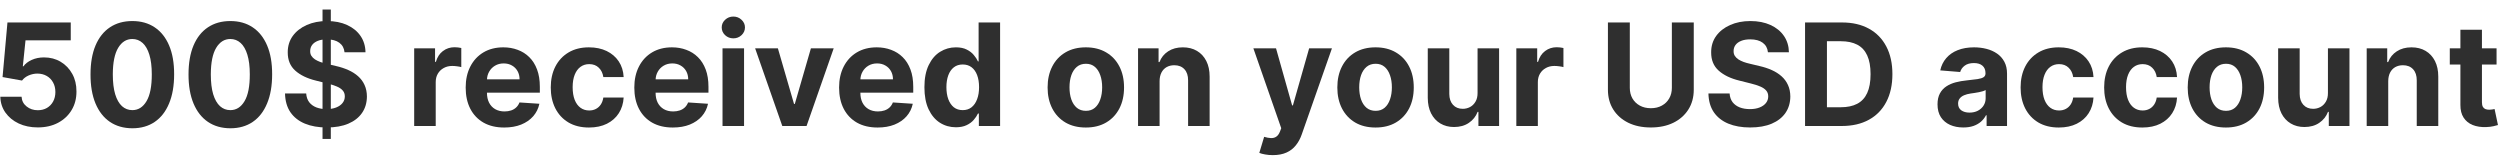 <?xml version="1.0" encoding="UTF-8"?> <svg xmlns="http://www.w3.org/2000/svg" width="236" height="15" viewBox="0 0 236 15" fill="none"> <path d="M3.568 12.028C2.893 12.028 2.292 11.904 1.764 11.656C1.239 11.408 0.822 11.066 0.513 10.63C0.205 10.194 0.044 9.694 0.031 9.131H2.036C2.058 9.51 2.217 9.817 2.513 10.052C2.809 10.288 3.16 10.405 3.568 10.405C3.892 10.405 4.178 10.334 4.427 10.191C4.678 10.044 4.874 9.842 5.014 9.585C5.157 9.324 5.228 9.025 5.228 8.688C5.228 8.344 5.155 8.042 5.009 7.781C4.866 7.52 4.667 7.316 4.412 7.17C4.158 7.024 3.867 6.949 3.539 6.946C3.253 6.946 2.974 7.005 2.704 7.122C2.437 7.24 2.228 7.401 2.079 7.604L0.241 7.275L0.704 2.121H6.679V3.81H2.408L2.155 6.259H2.212C2.384 6.017 2.643 5.816 2.99 5.657C3.337 5.498 3.725 5.419 4.155 5.419C4.743 5.419 5.268 5.557 5.729 5.834C6.191 6.111 6.555 6.491 6.822 6.974C7.089 7.455 7.221 8.008 7.218 8.635C7.221 9.294 7.069 9.879 6.76 10.391C6.455 10.9 6.027 11.301 5.476 11.594C4.929 11.883 4.293 12.028 3.568 12.028Z" fill="#2F2F2F"></path> <path d="M12.492 12.109C11.671 12.106 10.964 11.904 10.373 11.503C9.784 11.102 9.331 10.522 9.013 9.761C8.698 9.001 8.542 8.086 8.545 7.017C8.545 5.952 8.702 5.043 9.017 4.292C9.336 3.542 9.789 2.971 10.377 2.579C10.969 2.185 11.674 1.987 12.492 1.987C13.309 1.987 14.012 2.185 14.601 2.579C15.193 2.974 15.648 3.546 15.966 4.297C16.284 5.045 16.441 5.952 16.438 7.017C16.438 8.089 16.279 9.006 15.961 9.766C15.646 10.526 15.194 11.107 14.606 11.508C14.017 11.909 13.312 12.109 12.492 12.109ZM12.492 10.396C13.052 10.396 13.498 10.114 13.832 9.551C14.166 8.988 14.332 8.144 14.329 7.017C14.329 6.276 14.252 5.659 14.1 5.166C13.95 4.673 13.737 4.302 13.46 4.054C13.187 3.806 12.864 3.682 12.492 3.682C11.935 3.682 11.489 3.96 11.155 4.517C10.821 5.073 10.653 5.907 10.649 7.017C10.649 7.768 10.724 8.395 10.874 8.898C11.027 9.397 11.241 9.772 11.518 10.024C11.795 10.272 12.119 10.396 12.492 10.396Z" fill="#2F2F2F"></path> <path d="M21.744 12.109C20.923 12.106 20.216 11.904 19.625 11.503C19.036 11.102 18.583 10.522 18.265 9.761C17.95 9.001 17.794 8.086 17.797 7.017C17.797 5.952 17.954 5.043 18.269 4.292C18.587 3.542 19.041 2.971 19.629 2.579C20.221 2.185 20.926 1.987 21.744 1.987C22.561 1.987 23.264 2.185 23.853 2.579C24.445 2.974 24.899 3.546 25.218 4.297C25.536 5.045 25.693 5.952 25.69 7.017C25.69 8.089 25.531 9.006 25.213 9.766C24.898 10.526 24.446 11.107 23.858 11.508C23.269 11.909 22.564 12.109 21.744 12.109ZM21.744 10.396C22.303 10.396 22.75 10.114 23.084 9.551C23.419 8.988 23.584 8.144 23.581 7.017C23.581 6.276 23.504 5.659 23.352 5.166C23.202 4.673 22.989 4.302 22.712 4.054C22.439 3.806 22.116 3.682 21.744 3.682C21.187 3.682 20.741 3.96 20.407 4.517C20.073 5.073 19.905 5.907 19.901 7.017C19.901 7.768 19.976 8.395 20.126 8.898C20.279 9.397 20.493 9.772 20.77 10.024C21.047 10.272 21.371 10.396 21.744 10.396Z" fill="#2F2F2F"></path> <path d="M30.447 13.116V0.899H31.229V13.116H30.447ZM32.523 4.932C32.484 4.547 32.321 4.248 32.031 4.035C31.741 3.822 31.349 3.715 30.852 3.715C30.515 3.715 30.23 3.763 29.998 3.858C29.766 3.95 29.588 4.079 29.464 4.245C29.343 4.41 29.282 4.598 29.282 4.808C29.276 4.983 29.312 5.135 29.392 5.266C29.475 5.396 29.588 5.509 29.731 5.605C29.874 5.697 30.039 5.778 30.227 5.848C30.415 5.915 30.615 5.972 30.828 6.02L31.706 6.23C32.133 6.325 32.524 6.453 32.88 6.612C33.237 6.771 33.545 6.966 33.806 7.199C34.067 7.431 34.269 7.704 34.412 8.019C34.559 8.334 34.633 8.695 34.637 9.103C34.633 9.701 34.481 10.219 34.178 10.658C33.879 11.094 33.447 11.433 32.88 11.675C32.317 11.914 31.638 12.033 30.843 12.033C30.054 12.033 29.367 11.912 28.781 11.67C28.199 11.428 27.744 11.07 27.416 10.596C27.092 10.119 26.922 9.529 26.906 8.826H28.905C28.927 9.154 29.021 9.427 29.187 9.647C29.355 9.863 29.58 10.027 29.86 10.138C30.143 10.246 30.463 10.3 30.819 10.3C31.169 10.3 31.473 10.25 31.73 10.148C31.991 10.046 32.193 9.904 32.336 9.723C32.48 9.542 32.551 9.333 32.551 9.098C32.551 8.878 32.486 8.694 32.355 8.544C32.228 8.395 32.041 8.268 31.792 8.163C31.547 8.058 31.247 7.962 30.89 7.876L29.826 7.609C29.002 7.409 28.352 7.095 27.875 6.669C27.397 6.243 27.16 5.668 27.163 4.946C27.16 4.354 27.318 3.837 27.636 3.395C27.957 2.953 28.398 2.608 28.958 2.36C29.518 2.112 30.154 1.987 30.867 1.987C31.592 1.987 32.225 2.112 32.766 2.36C33.31 2.608 33.733 2.953 34.035 3.395C34.337 3.837 34.493 4.35 34.503 4.932H32.523Z" fill="#2F2F2F"></path> <path d="M39.099 11.894V4.564H41.069V5.843H41.146C41.279 5.388 41.504 5.045 41.819 4.813C42.134 4.577 42.496 4.459 42.907 4.459C43.008 4.459 43.118 4.466 43.236 4.479C43.354 4.491 43.457 4.509 43.546 4.531V6.335C43.451 6.306 43.319 6.281 43.15 6.259C42.981 6.236 42.827 6.225 42.687 6.225C42.388 6.225 42.121 6.29 41.886 6.421C41.653 6.548 41.469 6.726 41.332 6.955C41.198 7.184 41.132 7.448 41.132 7.747V11.894H39.099Z" fill="#2F2F2F"></path> <path d="M47.596 12.038C46.843 12.038 46.194 11.885 45.65 11.579C45.109 11.271 44.692 10.835 44.399 10.272C44.106 9.706 43.96 9.036 43.96 8.263C43.96 7.509 44.106 6.847 44.399 6.278C44.692 5.708 45.104 5.264 45.635 4.946C46.17 4.628 46.796 4.469 47.515 4.469C47.999 4.469 48.449 4.547 48.866 4.703C49.286 4.856 49.652 5.086 49.964 5.395C50.279 5.703 50.523 6.091 50.698 6.559C50.873 7.024 50.961 7.568 50.961 8.191V8.75H44.771V7.49H49.047C49.047 7.197 48.984 6.938 48.856 6.712C48.729 6.486 48.553 6.309 48.327 6.182C48.104 6.052 47.845 5.987 47.549 5.987C47.24 5.987 46.967 6.058 46.728 6.201C46.493 6.341 46.308 6.531 46.174 6.769C46.041 7.005 45.972 7.267 45.969 7.557V8.754C45.969 9.117 46.036 9.43 46.17 9.694C46.306 9.959 46.499 10.162 46.747 10.305C46.995 10.448 47.289 10.52 47.63 10.52C47.856 10.52 48.063 10.488 48.25 10.425C48.438 10.361 48.599 10.265 48.732 10.138C48.866 10.011 48.968 9.855 49.038 9.671L50.918 9.795C50.822 10.246 50.627 10.641 50.331 10.978C50.038 11.312 49.66 11.573 49.195 11.761C48.734 11.945 48.201 12.038 47.596 12.038Z" fill="#2F2F2F"></path> <path d="M55.599 12.038C54.849 12.038 54.203 11.879 53.662 11.56C53.124 11.239 52.711 10.794 52.421 10.224C52.135 9.655 51.992 8.999 51.992 8.258C51.992 7.507 52.136 6.849 52.426 6.282C52.719 5.713 53.134 5.269 53.671 4.951C54.209 4.63 54.849 4.469 55.59 4.469C56.229 4.469 56.789 4.585 57.27 4.817C57.75 5.05 58.13 5.376 58.41 5.796C58.69 6.216 58.844 6.709 58.873 7.275H56.955C56.901 6.909 56.757 6.615 56.525 6.392C56.296 6.166 55.995 6.053 55.623 6.053C55.308 6.053 55.033 6.139 54.798 6.311C54.565 6.48 54.384 6.726 54.254 7.051C54.123 7.375 54.058 7.768 54.058 8.229C54.058 8.697 54.122 9.095 54.249 9.422C54.379 9.75 54.562 10 54.798 10.172C55.033 10.344 55.308 10.429 55.623 10.429C55.855 10.429 56.064 10.382 56.248 10.286C56.436 10.191 56.59 10.052 56.711 9.871C56.835 9.687 56.916 9.465 56.955 9.208H58.873C58.841 9.768 58.688 10.261 58.415 10.687C58.145 11.11 57.771 11.441 57.294 11.68C56.816 11.918 56.252 12.038 55.599 12.038Z" fill="#2F2F2F"></path> <path d="M63.515 12.038C62.761 12.038 62.112 11.885 61.568 11.579C61.027 11.271 60.611 10.835 60.318 10.272C60.025 9.706 59.879 9.036 59.879 8.263C59.879 7.509 60.025 6.847 60.318 6.278C60.611 5.708 61.023 5.264 61.554 4.946C62.088 4.628 62.715 4.469 63.434 4.469C63.918 4.469 64.368 4.547 64.784 4.703C65.204 4.856 65.57 5.086 65.882 5.395C66.197 5.703 66.442 6.091 66.617 6.559C66.792 7.024 66.879 7.568 66.879 8.191V8.75H60.69V7.49H64.966C64.966 7.197 64.902 6.938 64.775 6.712C64.648 6.486 64.471 6.309 64.245 6.182C64.023 6.052 63.763 5.987 63.467 5.987C63.159 5.987 62.885 6.058 62.647 6.201C62.411 6.341 62.227 6.531 62.093 6.769C61.959 7.005 61.891 7.267 61.888 7.557V8.754C61.888 9.117 61.955 9.43 62.088 9.694C62.225 9.959 62.418 10.162 62.666 10.305C62.914 10.448 63.208 10.52 63.549 10.52C63.774 10.52 63.981 10.488 64.169 10.425C64.357 10.361 64.517 10.265 64.651 10.138C64.784 10.011 64.886 9.855 64.956 9.671L66.837 9.795C66.741 10.246 66.546 10.641 66.25 10.978C65.957 11.312 65.578 11.573 65.114 11.761C64.653 11.945 64.12 12.038 63.515 12.038Z" fill="#2F2F2F"></path> <path d="M68.206 11.894V4.564H70.239V11.894H68.206ZM69.227 3.62C68.925 3.62 68.666 3.519 68.45 3.319C68.236 3.115 68.13 2.872 68.13 2.589C68.13 2.309 68.236 2.069 68.45 1.868C68.666 1.665 68.925 1.563 69.227 1.563C69.53 1.563 69.787 1.665 70.001 1.868C70.217 2.069 70.325 2.309 70.325 2.589C70.325 2.872 70.217 3.115 70.001 3.319C69.787 3.519 69.53 3.62 69.227 3.62Z" fill="#2F2F2F"></path> <path d="M78.701 4.564L76.139 11.894H73.848L71.285 4.564H73.433L74.955 9.809H75.031L76.549 4.564H78.701Z" fill="#2F2F2F"></path> <path d="M82.846 12.038C82.092 12.038 81.443 11.885 80.899 11.579C80.358 11.271 79.941 10.835 79.648 10.272C79.356 9.706 79.21 9.036 79.21 8.263C79.21 7.509 79.356 6.847 79.648 6.278C79.941 5.708 80.353 5.264 80.885 4.946C81.419 4.628 82.046 4.469 82.765 4.469C83.248 4.469 83.698 4.547 84.115 4.703C84.535 4.856 84.901 5.086 85.213 5.395C85.528 5.703 85.773 6.091 85.948 6.559C86.123 7.024 86.21 7.568 86.21 8.191V8.75H80.021V7.49H84.297C84.297 7.197 84.233 6.938 84.106 6.712C83.978 6.486 83.802 6.309 83.576 6.182C83.353 6.052 83.094 5.987 82.798 5.987C82.49 5.987 82.216 6.058 81.977 6.201C81.742 6.341 81.557 6.531 81.424 6.769C81.29 7.005 81.222 7.267 81.219 7.557V8.754C81.219 9.117 81.285 9.43 81.419 9.694C81.556 9.959 81.748 10.162 81.996 10.305C82.245 10.448 82.539 10.52 82.879 10.52C83.105 10.52 83.312 10.488 83.5 10.425C83.687 10.361 83.848 10.265 83.982 10.138C84.115 10.011 84.217 9.855 84.287 9.671L86.167 9.795C86.072 10.246 85.876 10.641 85.58 10.978C85.288 11.312 84.909 11.573 84.445 11.761C83.983 11.945 83.45 12.038 82.846 12.038Z" fill="#2F2F2F"></path> <path d="M90.238 12.014C89.681 12.014 89.177 11.87 88.725 11.584C88.276 11.295 87.92 10.87 87.656 10.31C87.395 9.747 87.265 9.057 87.265 8.239C87.265 7.399 87.4 6.701 87.671 6.144C87.941 5.584 88.3 5.166 88.749 4.889C89.201 4.609 89.695 4.469 90.233 4.469C90.644 4.469 90.986 4.539 91.259 4.679C91.536 4.816 91.759 4.988 91.927 5.194C92.099 5.398 92.23 5.598 92.319 5.796H92.381V2.121H94.409V11.894H92.404V10.72H92.319C92.223 10.924 92.088 11.126 91.913 11.326C91.741 11.524 91.517 11.688 91.24 11.818C90.966 11.948 90.632 12.014 90.238 12.014ZM90.882 10.396C91.21 10.396 91.487 10.307 91.713 10.129C91.942 9.947 92.117 9.694 92.237 9.37C92.362 9.045 92.424 8.665 92.424 8.229C92.424 7.794 92.363 7.415 92.242 7.094C92.121 6.772 91.946 6.524 91.717 6.349C91.488 6.174 91.21 6.087 90.882 6.087C90.548 6.087 90.266 6.177 90.037 6.359C89.808 6.54 89.635 6.791 89.517 7.113C89.4 7.434 89.341 7.806 89.341 8.229C89.341 8.656 89.4 9.033 89.517 9.36C89.638 9.685 89.812 9.939 90.037 10.124C90.266 10.305 90.548 10.396 90.882 10.396Z" fill="#2F2F2F"></path> <path d="M102.502 12.038C101.761 12.038 101.12 11.88 100.579 11.565C100.041 11.247 99.626 10.805 99.334 10.239C99.041 9.669 98.894 9.009 98.894 8.258C98.894 7.501 99.041 6.839 99.334 6.273C99.626 5.703 100.041 5.261 100.579 4.946C101.12 4.628 101.761 4.469 102.502 4.469C103.244 4.469 103.883 4.628 104.421 4.946C104.962 5.261 105.378 5.703 105.671 6.273C105.964 6.839 106.11 7.501 106.11 8.258C106.11 9.009 105.964 9.669 105.671 10.239C105.378 10.805 104.962 11.247 104.421 11.565C103.883 11.88 103.244 12.038 102.502 12.038ZM102.512 10.463C102.849 10.463 103.131 10.367 103.356 10.176C103.582 9.982 103.753 9.718 103.867 9.384C103.985 9.05 104.044 8.67 104.044 8.244C104.044 7.817 103.985 7.437 103.867 7.103C103.753 6.769 103.582 6.505 103.356 6.311C103.131 6.117 102.849 6.02 102.512 6.02C102.171 6.02 101.885 6.117 101.653 6.311C101.424 6.505 101.25 6.769 101.133 7.103C101.018 7.437 100.961 7.817 100.961 8.244C100.961 8.67 101.018 9.05 101.133 9.384C101.25 9.718 101.424 9.982 101.653 10.176C101.885 10.367 102.171 10.463 102.512 10.463Z" fill="#2F2F2F"></path> <path d="M109.465 7.657V11.894H107.432V4.564H109.369V5.858H109.455C109.618 5.431 109.89 5.094 110.271 4.846C110.653 4.595 111.116 4.469 111.66 4.469C112.169 4.469 112.613 4.58 112.991 4.803C113.37 5.026 113.664 5.344 113.874 5.757C114.084 6.168 114.189 6.658 114.189 7.227V11.894H112.156V7.59C112.159 7.141 112.045 6.791 111.813 6.54C111.58 6.286 111.261 6.158 110.854 6.158C110.58 6.158 110.338 6.217 110.128 6.335C109.921 6.453 109.759 6.624 109.641 6.85C109.527 7.073 109.468 7.342 109.465 7.657Z" fill="#2F2F2F"></path> <path d="M120.157 14.643C119.899 14.643 119.657 14.623 119.431 14.581C119.209 14.543 119.024 14.494 118.878 14.433L119.336 12.916C119.575 12.989 119.789 13.029 119.98 13.035C120.174 13.041 120.341 12.997 120.481 12.901C120.624 12.806 120.741 12.644 120.83 12.415L120.949 12.104L118.319 4.564H120.457L121.975 9.947H122.051L123.583 4.564H125.735L122.886 12.687C122.75 13.081 122.564 13.425 122.328 13.717C122.096 14.013 121.802 14.241 121.445 14.4C121.089 14.562 120.659 14.643 120.157 14.643Z" fill="#2F2F2F"></path> <path d="M129.851 12.038C129.11 12.038 128.469 11.88 127.928 11.565C127.391 11.247 126.975 10.805 126.683 10.239C126.39 9.669 126.244 9.009 126.244 8.258C126.244 7.501 126.39 6.839 126.683 6.273C126.975 5.703 127.391 5.261 127.928 4.946C128.469 4.628 129.11 4.469 129.851 4.469C130.593 4.469 131.232 4.628 131.77 4.946C132.311 5.261 132.727 5.703 133.02 6.273C133.313 6.839 133.459 7.501 133.459 8.258C133.459 9.009 133.313 9.669 133.02 10.239C132.727 10.805 132.311 11.247 131.77 11.565C131.232 11.88 130.593 12.038 129.851 12.038ZM129.861 10.463C130.198 10.463 130.48 10.367 130.706 10.176C130.931 9.982 131.102 9.718 131.216 9.384C131.334 9.05 131.393 8.67 131.393 8.244C131.393 7.817 131.334 7.437 131.216 7.103C131.102 6.769 130.931 6.505 130.706 6.311C130.48 6.117 130.198 6.02 129.861 6.02C129.52 6.02 129.234 6.117 129.002 6.311C128.773 6.505 128.599 6.769 128.482 7.103C128.367 7.437 128.31 7.817 128.31 8.244C128.31 8.67 128.367 9.05 128.482 9.384C128.599 9.718 128.773 9.982 129.002 10.176C129.234 10.367 129.52 10.463 129.861 10.463Z" fill="#2F2F2F"></path> <path d="M139.482 8.773V4.564H141.514V11.894H139.563V10.563H139.486C139.321 10.992 139.046 11.338 138.661 11.598C138.279 11.859 137.813 11.99 137.262 11.99C136.773 11.99 136.341 11.879 135.969 11.656C135.597 11.433 135.306 11.117 135.096 10.706C134.889 10.296 134.784 9.804 134.781 9.232V4.564H136.814V8.869C136.817 9.302 136.933 9.644 137.162 9.895C137.391 10.146 137.698 10.272 138.083 10.272C138.328 10.272 138.557 10.216 138.77 10.105C138.984 9.99 139.155 9.822 139.286 9.599C139.419 9.376 139.485 9.101 139.482 8.773Z" fill="#2F2F2F"></path> <path d="M143.141 11.894V4.564H145.111V5.843H145.188C145.321 5.388 145.546 5.045 145.861 4.813C146.176 4.577 146.538 4.459 146.949 4.459C147.051 4.459 147.16 4.466 147.278 4.479C147.396 4.491 147.499 4.509 147.588 4.531V6.335C147.493 6.306 147.361 6.281 147.192 6.259C147.023 6.236 146.869 6.225 146.729 6.225C146.43 6.225 146.163 6.29 145.927 6.421C145.695 6.548 145.511 6.726 145.374 6.955C145.24 7.184 145.173 7.448 145.173 7.747V11.894H143.141Z" fill="#2F2F2F"></path> <path d="M157.824 2.121H159.891V8.468C159.891 9.181 159.721 9.804 159.38 10.339C159.043 10.873 158.57 11.29 157.963 11.589C157.355 11.885 156.647 12.033 155.839 12.033C155.028 12.033 154.318 11.885 153.711 11.589C153.103 11.29 152.631 10.873 152.293 10.339C151.956 9.804 151.788 9.181 151.788 8.468V2.121H153.854V8.291C153.854 8.664 153.935 8.995 154.097 9.284C154.263 9.574 154.495 9.801 154.794 9.966C155.093 10.132 155.441 10.215 155.839 10.215C156.24 10.215 156.588 10.132 156.884 9.966C157.183 9.801 157.414 9.574 157.576 9.284C157.742 8.995 157.824 8.664 157.824 8.291V2.121Z" fill="#2F2F2F"></path> <path d="M166.893 4.932C166.854 4.547 166.691 4.248 166.401 4.035C166.112 3.822 165.719 3.715 165.222 3.715C164.885 3.715 164.6 3.763 164.368 3.858C164.136 3.95 163.958 4.079 163.834 4.245C163.713 4.41 163.652 4.598 163.652 4.808C163.646 4.983 163.683 5.135 163.762 5.266C163.845 5.396 163.958 5.509 164.101 5.605C164.244 5.697 164.41 5.778 164.597 5.848C164.785 5.915 164.985 5.972 165.199 6.02L166.077 6.23C166.503 6.325 166.894 6.453 167.251 6.612C167.607 6.771 167.915 6.966 168.176 7.199C168.437 7.431 168.639 7.704 168.782 8.019C168.929 8.334 169.003 8.695 169.007 9.103C169.003 9.701 168.851 10.219 168.549 10.658C168.249 11.094 167.817 11.433 167.251 11.675C166.687 11.914 166.008 12.033 165.213 12.033C164.424 12.033 163.737 11.912 163.151 11.67C162.569 11.428 162.114 11.07 161.786 10.596C161.462 10.119 161.292 9.529 161.276 8.826H163.275C163.298 9.154 163.391 9.427 163.557 9.647C163.726 9.863 163.95 10.027 164.23 10.138C164.513 10.246 164.833 10.3 165.189 10.3C165.539 10.3 165.843 10.25 166.1 10.148C166.361 10.046 166.563 9.904 166.707 9.723C166.85 9.542 166.921 9.333 166.921 9.098C166.921 8.878 166.856 8.694 166.726 8.544C166.598 8.395 166.411 8.268 166.162 8.163C165.918 8.058 165.617 7.962 165.261 7.876L164.196 7.609C163.372 7.409 162.722 7.095 162.245 6.669C161.767 6.243 161.53 5.668 161.534 4.946C161.53 4.354 161.688 3.837 162.006 3.395C162.327 2.953 162.768 2.608 163.328 2.36C163.888 2.112 164.524 1.987 165.237 1.987C165.962 1.987 166.595 2.112 167.136 2.36C167.68 2.608 168.103 2.953 168.405 3.395C168.708 3.837 168.864 4.35 168.873 4.932H166.893Z" fill="#2F2F2F"></path> <path d="M173.861 11.894H170.397V2.121H173.89C174.873 2.121 175.719 2.317 176.429 2.708C177.138 3.096 177.684 3.655 178.065 4.383C178.45 5.112 178.643 5.983 178.643 6.998C178.643 8.016 178.45 8.891 178.065 9.623C177.684 10.355 177.135 10.916 176.419 11.307C175.706 11.699 174.854 11.894 173.861 11.894ZM172.463 10.124H173.775C174.386 10.124 174.9 10.016 175.317 9.799C175.737 9.58 176.052 9.241 176.262 8.783C176.475 8.322 176.581 7.727 176.581 6.998C176.581 6.276 176.475 5.686 176.262 5.228C176.052 4.77 175.738 4.432 175.321 4.216C174.905 4 174.391 3.892 173.78 3.892H172.463V10.124Z" fill="#2F2F2F"></path> <path d="M185.336 12.033C184.868 12.033 184.451 11.952 184.085 11.789C183.72 11.624 183.43 11.381 183.217 11.059C183.007 10.735 182.902 10.331 182.902 9.847C182.902 9.44 182.977 9.098 183.126 8.821C183.276 8.544 183.479 8.322 183.737 8.153C183.995 7.984 184.287 7.857 184.615 7.771C184.946 7.685 185.293 7.625 185.655 7.59C186.082 7.545 186.425 7.504 186.686 7.466C186.947 7.425 187.136 7.364 187.254 7.285C187.372 7.205 187.431 7.087 187.431 6.931V6.903C187.431 6.601 187.335 6.367 187.144 6.201C186.957 6.036 186.689 5.953 186.343 5.953C185.977 5.953 185.686 6.034 185.469 6.196C185.253 6.356 185.11 6.556 185.04 6.798L183.16 6.645C183.255 6.2 183.443 5.815 183.723 5.49C184.003 5.163 184.364 4.911 184.806 4.736C185.251 4.558 185.767 4.469 186.352 4.469C186.759 4.469 187.149 4.517 187.521 4.612C187.897 4.708 188.229 4.856 188.519 5.056C188.811 5.256 189.042 5.514 189.211 5.829C189.379 6.141 189.464 6.515 189.464 6.95V11.894H187.536V10.878H187.478C187.361 11.107 187.203 11.309 187.006 11.484C186.809 11.656 186.572 11.791 186.295 11.89C186.018 11.985 185.698 12.033 185.336 12.033ZM185.918 10.63C186.217 10.63 186.481 10.571 186.71 10.453C186.939 10.332 187.119 10.17 187.249 9.966C187.38 9.763 187.445 9.532 187.445 9.274V8.497C187.381 8.538 187.294 8.576 187.183 8.611C187.074 8.643 186.952 8.673 186.815 8.702C186.678 8.727 186.541 8.751 186.405 8.773C186.268 8.793 186.144 8.81 186.032 8.826C185.794 8.861 185.585 8.917 185.407 8.993C185.229 9.069 185.091 9.173 184.992 9.303C184.893 9.43 184.844 9.589 184.844 9.78C184.844 10.057 184.944 10.269 185.145 10.415C185.348 10.558 185.606 10.63 185.918 10.63Z" fill="#2F2F2F"></path> <path d="M194.353 12.038C193.602 12.038 192.956 11.879 192.415 11.56C191.878 11.239 191.464 10.794 191.174 10.224C190.888 9.655 190.745 8.999 190.745 8.258C190.745 7.507 190.89 6.849 191.179 6.282C191.472 5.713 191.887 5.269 192.425 4.951C192.962 4.63 193.602 4.469 194.343 4.469C194.983 4.469 195.543 4.585 196.023 4.817C196.503 5.05 196.883 5.376 197.163 5.796C197.443 6.216 197.598 6.709 197.626 7.275H195.708C195.654 6.909 195.511 6.615 195.278 6.392C195.049 6.166 194.749 6.053 194.377 6.053C194.062 6.053 193.786 6.139 193.551 6.311C193.319 6.48 193.137 6.726 193.007 7.051C192.876 7.375 192.811 7.768 192.811 8.229C192.811 8.697 192.875 9.095 193.002 9.422C193.133 9.75 193.316 10 193.551 10.172C193.786 10.344 194.062 10.429 194.377 10.429C194.609 10.429 194.817 10.382 195.002 10.286C195.189 10.191 195.344 10.052 195.465 9.871C195.589 9.687 195.67 9.465 195.708 9.208H197.626C197.595 9.768 197.442 10.261 197.168 10.687C196.898 11.11 196.524 11.441 196.047 11.68C195.57 11.918 195.005 12.038 194.353 12.038Z" fill="#2F2F2F"></path> <path d="M202.24 12.038C201.489 12.038 200.843 11.879 200.302 11.56C199.765 11.239 199.351 10.794 199.062 10.224C198.775 9.655 198.632 8.999 198.632 8.258C198.632 7.507 198.777 6.849 199.066 6.282C199.359 5.713 199.774 5.269 200.312 4.951C200.85 4.63 201.489 4.469 202.23 4.469C202.87 4.469 203.43 4.585 203.91 4.817C204.39 5.05 204.771 5.376 205.051 5.796C205.331 6.216 205.485 6.709 205.513 7.275H203.595C203.541 6.909 203.398 6.615 203.166 6.392C202.937 6.166 202.636 6.053 202.264 6.053C201.949 6.053 201.674 6.139 201.438 6.311C201.206 6.48 201.024 6.726 200.894 7.051C200.764 7.375 200.698 7.768 200.698 8.229C200.698 8.697 200.762 9.095 200.889 9.422C201.02 9.75 201.203 10 201.438 10.172C201.674 10.344 201.949 10.429 202.264 10.429C202.496 10.429 202.704 10.382 202.889 10.286C203.077 10.191 203.231 10.052 203.352 9.871C203.476 9.687 203.557 9.465 203.595 9.208H205.513C205.482 9.768 205.329 10.261 205.055 10.687C204.785 11.11 204.411 11.441 203.934 11.68C203.457 11.918 202.892 12.038 202.24 12.038Z" fill="#2F2F2F"></path> <path d="M210.127 12.038C209.386 12.038 208.745 11.88 208.204 11.565C207.666 11.247 207.251 10.805 206.958 10.239C206.666 9.669 206.519 9.009 206.519 8.258C206.519 7.501 206.666 6.839 206.958 6.273C207.251 5.703 207.666 5.261 208.204 4.946C208.745 4.628 209.386 4.469 210.127 4.469C210.868 4.469 211.508 4.628 212.045 4.946C212.586 5.261 213.003 5.703 213.296 6.273C213.588 6.839 213.735 7.501 213.735 8.258C213.735 9.009 213.588 9.669 213.296 10.239C213.003 10.805 212.586 11.247 212.045 11.565C211.508 11.88 210.868 12.038 210.127 12.038ZM210.136 10.463C210.474 10.463 210.755 10.367 210.981 10.176C211.207 9.982 211.377 9.718 211.492 9.384C211.609 9.05 211.668 8.67 211.668 8.244C211.668 7.817 211.609 7.437 211.492 7.103C211.377 6.769 211.207 6.505 210.981 6.311C210.755 6.117 210.474 6.02 210.136 6.02C209.796 6.02 209.51 6.117 209.277 6.311C209.048 6.505 208.875 6.769 208.757 7.103C208.643 7.437 208.586 7.817 208.586 8.244C208.586 8.67 208.643 9.05 208.757 9.384C208.875 9.718 209.048 9.982 209.277 10.176C209.51 10.367 209.796 10.463 210.136 10.463Z" fill="#2F2F2F"></path> <path d="M219.757 8.773V4.564H221.79V11.894H219.838V10.563H219.762C219.596 10.992 219.321 11.338 218.936 11.598C218.555 11.859 218.088 11.99 217.538 11.99C217.048 11.99 216.617 11.879 216.245 11.656C215.873 11.433 215.581 11.117 215.371 10.706C215.165 10.296 215.06 9.804 215.057 9.232V4.564H217.089V8.869C217.093 9.302 217.209 9.644 217.438 9.895C217.667 10.146 217.974 10.272 218.359 10.272C218.604 10.272 218.833 10.216 219.046 10.105C219.259 9.99 219.431 9.822 219.561 9.599C219.695 9.376 219.76 9.101 219.757 8.773Z" fill="#2F2F2F"></path> <path d="M225.449 7.657V11.894H223.416V4.564H225.354V5.858H225.44C225.602 5.431 225.874 5.094 226.256 4.846C226.637 4.595 227.1 4.469 227.644 4.469C228.153 4.469 228.597 4.58 228.976 4.803C229.354 5.026 229.649 5.344 229.859 5.757C230.068 6.168 230.173 6.658 230.173 7.227V11.894H228.141V7.59C228.144 7.141 228.029 6.791 227.797 6.54C227.565 6.286 227.245 6.158 226.838 6.158C226.564 6.158 226.322 6.217 226.112 6.335C225.906 6.453 225.743 6.624 225.626 6.85C225.511 7.073 225.452 7.342 225.449 7.657Z" fill="#2F2F2F"></path> <path d="M235.675 4.564V6.091H231.26V4.564H235.675ZM232.262 2.808H234.295V9.642C234.295 9.83 234.324 9.976 234.381 10.081C234.439 10.183 234.518 10.254 234.62 10.296C234.725 10.337 234.846 10.358 234.983 10.358C235.078 10.358 235.173 10.35 235.269 10.334C235.364 10.315 235.438 10.3 235.488 10.291L235.808 11.804C235.706 11.835 235.563 11.872 235.379 11.914C235.194 11.958 234.97 11.985 234.706 11.995C234.216 12.014 233.786 11.948 233.417 11.799C233.051 11.649 232.767 11.417 232.563 11.102C232.359 10.787 232.259 10.39 232.262 9.909V2.808Z" fill="#2F2F2F"></path> </svg> 